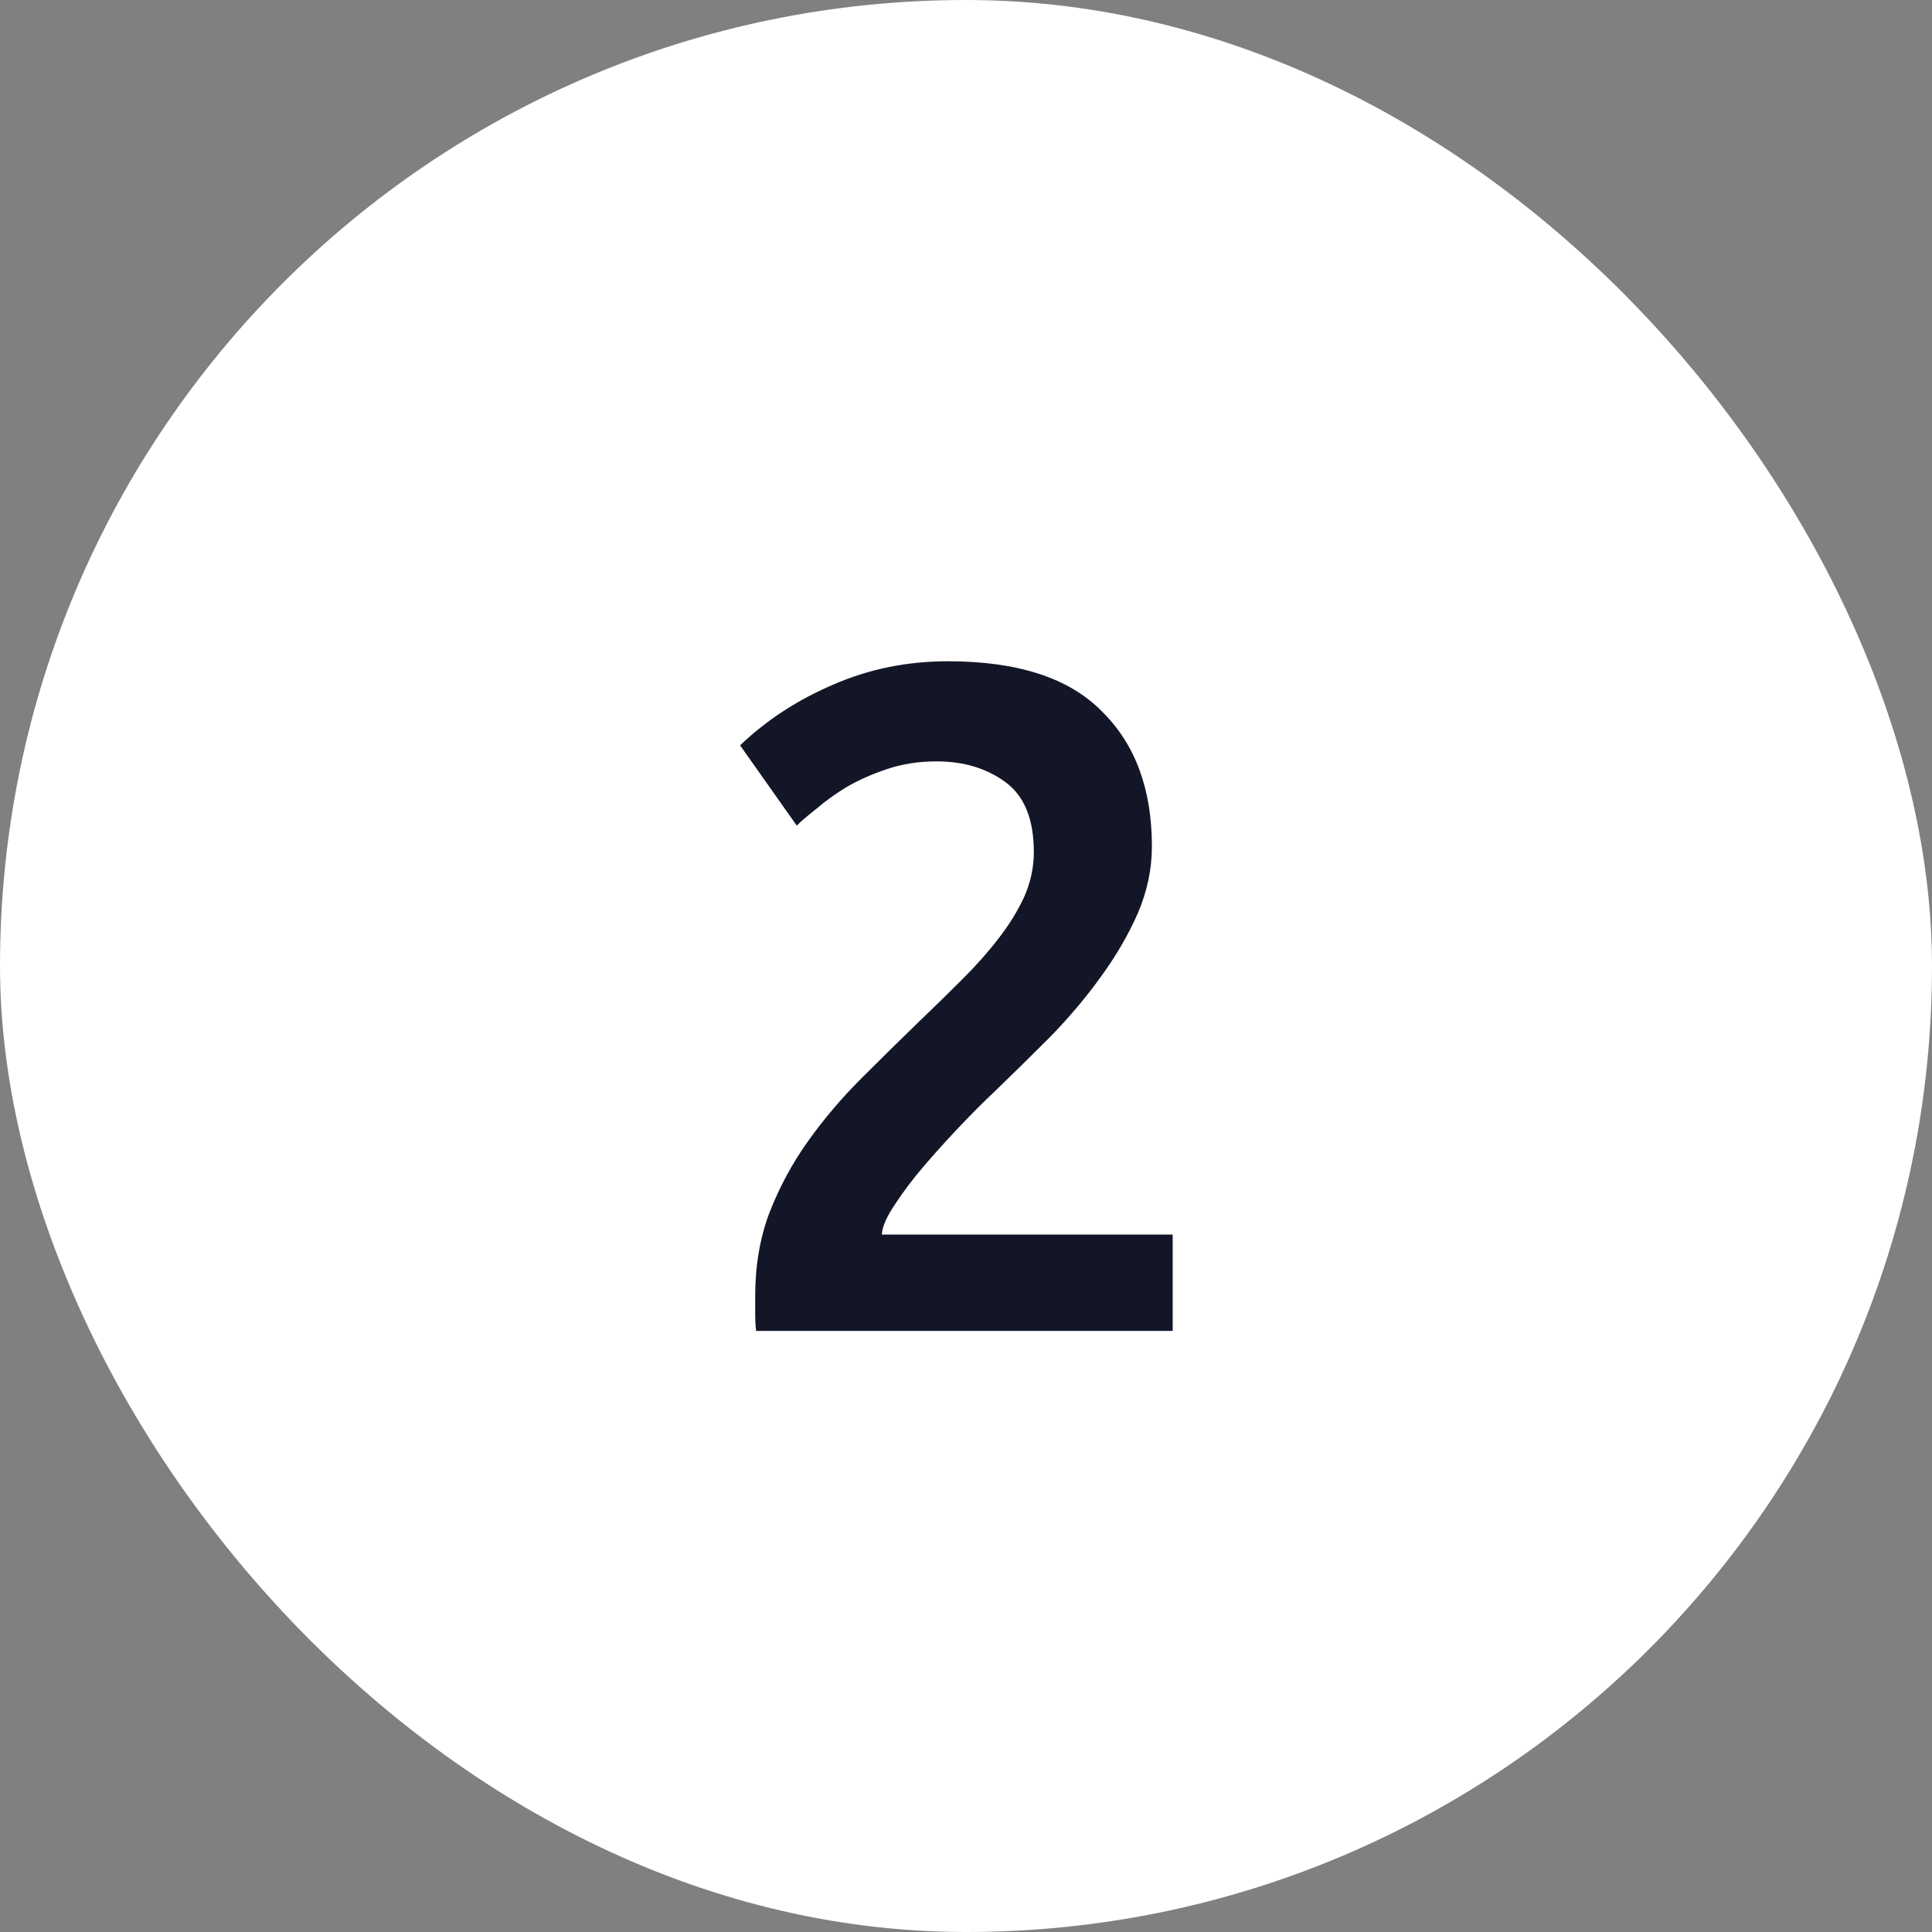 <?xml version="1.0" encoding="UTF-8"?> <svg xmlns="http://www.w3.org/2000/svg" width="45" height="45" viewBox="0 0 45 45" fill="none"><rect x="0" y="0" width="45" height="45" fill="#808080" stroke="none"/><rect x="0.5" y="0.5" width="44" height="44" rx="22" fill="white"></rect><rect x="0.5" y="0.5" width="44" height="44" rx="22" stroke="white"></rect><path d="M26.83 19.714C26.83 20.242 26.72 20.763 26.5 21.276C26.28 21.775 25.994 22.266 25.642 22.75C25.305 23.219 24.916 23.681 24.476 24.136C24.036 24.576 23.596 25.009 23.156 25.434C22.921 25.654 22.657 25.918 22.364 26.226C22.071 26.534 21.792 26.842 21.528 27.15C21.264 27.458 21.037 27.759 20.846 28.052C20.655 28.331 20.553 28.565 20.538 28.756H27.314V31H17.612C17.597 30.883 17.59 30.743 17.59 30.582C17.59 30.406 17.59 30.274 17.59 30.186C17.59 29.482 17.7 28.837 17.92 28.25C18.155 27.649 18.455 27.091 18.822 26.578C19.189 26.065 19.599 25.581 20.054 25.126C20.509 24.671 20.963 24.224 21.418 23.784C21.77 23.447 22.107 23.117 22.43 22.794C22.753 22.471 23.031 22.156 23.266 21.848C23.515 21.525 23.713 21.203 23.86 20.88C24.007 20.543 24.08 20.198 24.08 19.846C24.08 19.083 23.86 18.541 23.42 18.218C22.98 17.895 22.445 17.734 21.814 17.734C21.403 17.734 21.022 17.793 20.67 17.91C20.318 18.027 20.003 18.167 19.724 18.328C19.46 18.489 19.225 18.658 19.02 18.834C18.815 18.995 18.661 19.127 18.558 19.23L17.238 17.36C17.854 16.773 18.573 16.304 19.394 15.952C20.23 15.585 21.125 15.402 22.078 15.402C23.706 15.402 24.901 15.791 25.664 16.568C26.441 17.331 26.83 18.379 26.83 19.714Z" fill="#121626"></path></svg> 